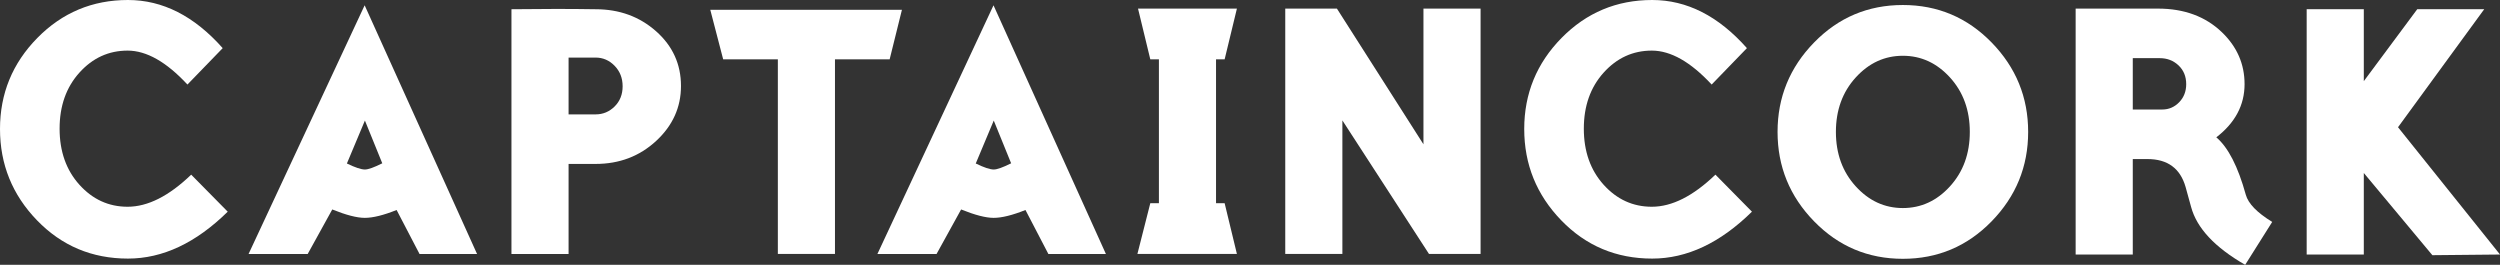 <?xml version="1.0" encoding="UTF-8"?>
<svg xmlns="http://www.w3.org/2000/svg" width="236" height="25" viewBox="0 0 236 25" fill="none">
  <rect x="0" y="0" width="236" height="25" fill="#333333" stroke="none"/>
  <g clip-path="url(#clip0_7091_19)">
    <path d="M12.081 24.411C8.685 24.411 5.823 23.207 3.494 20.798C1.164 18.391 0 15.517 0 12.177C0 8.836 1.175 5.972 3.524 3.583C5.872 1.194 8.725 0 12.081 0C15.358 0 18.338 1.515 21.023 4.544L17.694 7.981C15.711 5.845 13.83 4.777 12.047 4.777C10.263 4.777 8.747 5.47 7.499 6.854C6.25 8.238 5.626 10.002 5.626 12.147C5.626 14.292 6.25 16.057 7.498 17.441C8.746 18.825 10.261 19.517 12.046 19.517C13.947 19.517 15.949 18.508 18.049 16.487L21.497 19.983C18.496 22.935 15.358 24.411 12.081 24.411Z" fill="white"></path>
    <path d="M155.968 24.411C152.572 24.411 149.71 23.207 147.381 20.798C145.051 18.391 143.887 15.517 143.887 12.177C143.887 8.836 145.061 5.972 147.41 3.583C149.759 1.194 152.612 0 155.968 0C159.244 0 162.224 1.515 164.909 4.544L161.581 7.981C159.598 5.845 157.716 4.777 155.933 4.777C154.149 4.777 152.634 5.47 151.386 6.854C150.137 8.238 149.513 10.002 149.513 12.147C149.513 14.292 150.137 16.057 151.384 17.441C152.633 18.825 154.148 19.517 155.932 19.517C157.834 19.517 159.835 18.508 161.936 16.487L165.384 19.983C162.383 22.935 159.244 24.411 155.968 24.411Z" fill="white"></path>
    <path d="M39.603 23.975L37.44 19.823C36.206 20.319 35.204 20.566 34.432 20.566C33.699 20.566 32.676 20.302 31.366 19.773L29.047 23.975H23.465L34.423 0.5L45.034 23.975H39.603ZM34.448 11.38L32.747 15.434C33.528 15.813 34.096 16.002 34.447 16.002C34.758 16.002 35.306 15.807 36.087 15.416L34.448 11.38Z" fill="white"></path>
    <path d="M56.225 15.475H53.674V23.975H48.281V0.872C51.257 0.834 53.906 0.834 56.225 0.872C58.467 0.872 60.371 1.566 61.937 2.954C63.502 4.342 64.285 6.063 64.285 8.116C64.285 10.133 63.502 11.863 61.937 13.307C60.371 14.753 58.467 15.475 56.225 15.475ZM56.225 5.435H53.674V10.798H56.225C56.921 10.798 57.52 10.548 58.023 10.048C58.525 9.549 58.776 8.914 58.776 8.145C58.776 7.377 58.525 6.733 58.023 6.214C57.52 5.695 56.921 5.435 56.225 5.435Z" fill="white"></path>
    <path d="M83.982 5.604H78.821V23.972H73.429V5.604H68.268L67.051 0.926H85.142L83.982 5.604Z" fill="white"></path>
    <path d="M98.966 23.975L96.804 19.823C95.57 20.319 94.567 20.566 93.795 20.566C93.062 20.566 92.04 20.302 90.729 19.773L88.411 23.975H82.828L93.787 0.5L104.397 23.975H98.966ZM93.811 11.38L92.111 15.434C92.891 15.813 93.459 16.002 93.81 16.002C94.122 16.002 94.669 15.807 95.451 15.416L93.811 11.38Z" fill="white"></path>
    <path d="M107.371 23.972L108.589 19.18H109.401V5.604H108.589L107.429 0.812H116.764L115.605 5.604H114.793V19.18H115.605L116.764 23.972H107.371Z" fill="white"></path>
    <path d="M134.896 23.972L126.721 11.366V23.972H121.328V0.812H126.205L134.374 13.621V0.812H139.767V23.972H134.896Z" fill="white"></path>
    <path d="M179.63 24.431C176.344 24.431 173.55 23.253 171.251 20.894C168.951 18.537 167.801 15.723 167.801 12.452C167.801 9.182 168.951 6.368 171.251 4.01C173.55 1.652 176.344 0.473 179.63 0.473C182.915 0.473 185.708 1.652 188.008 4.01C190.308 6.368 191.458 9.182 191.458 12.452C191.458 15.723 190.308 18.537 188.008 20.894C185.708 23.253 182.915 24.431 179.63 24.431ZM179.63 5.265C177.905 5.265 176.421 5.949 175.177 7.318C173.932 8.687 173.309 10.399 173.309 12.452C173.309 14.506 173.932 16.217 175.177 17.586C176.421 18.955 177.905 19.64 179.63 19.64C181.353 19.64 182.838 18.955 184.083 17.586C185.327 16.217 185.95 14.506 185.95 12.452C185.95 10.399 185.327 8.687 184.083 7.318C182.838 5.949 181.353 5.265 179.63 5.265Z" fill="white"></path>
    <path d="M211.945 24.999C209.084 23.355 207.383 21.538 206.843 19.549L206.321 17.656C205.818 15.896 204.619 15.016 202.726 15.016H201.334V24.029H195.941V0.812H203.711C206.185 0.812 208.195 1.554 209.742 3.037C211.171 4.406 211.887 6.042 211.887 7.943C211.887 9.921 210.997 11.594 209.22 12.963C210.34 13.914 211.268 15.72 212.003 18.382C212.235 19.219 213.066 20.074 214.496 20.949L211.945 24.999ZM203.885 5.49H201.334V10.338H204.117C204.735 10.338 205.267 10.111 205.712 9.654C206.156 9.198 206.378 8.627 206.378 7.943C206.378 7.221 206.137 6.631 205.654 6.174C205.17 5.718 204.581 5.49 203.885 5.49Z" fill="white"></path>
    <path d="M229.616 24.09L223.143 16.33V24.031H217.75V0.871H223.143V7.66L228.187 0.871H234.509L226.373 12.01L236.001 24.027L229.616 24.09Z" fill="white"></path>
  </g>
  <defs>
    <clipPath id="clip0_7091_19">
      <rect width="236" height="25" fill="white"></rect>
    </clipPath>
  </defs>
</svg>
